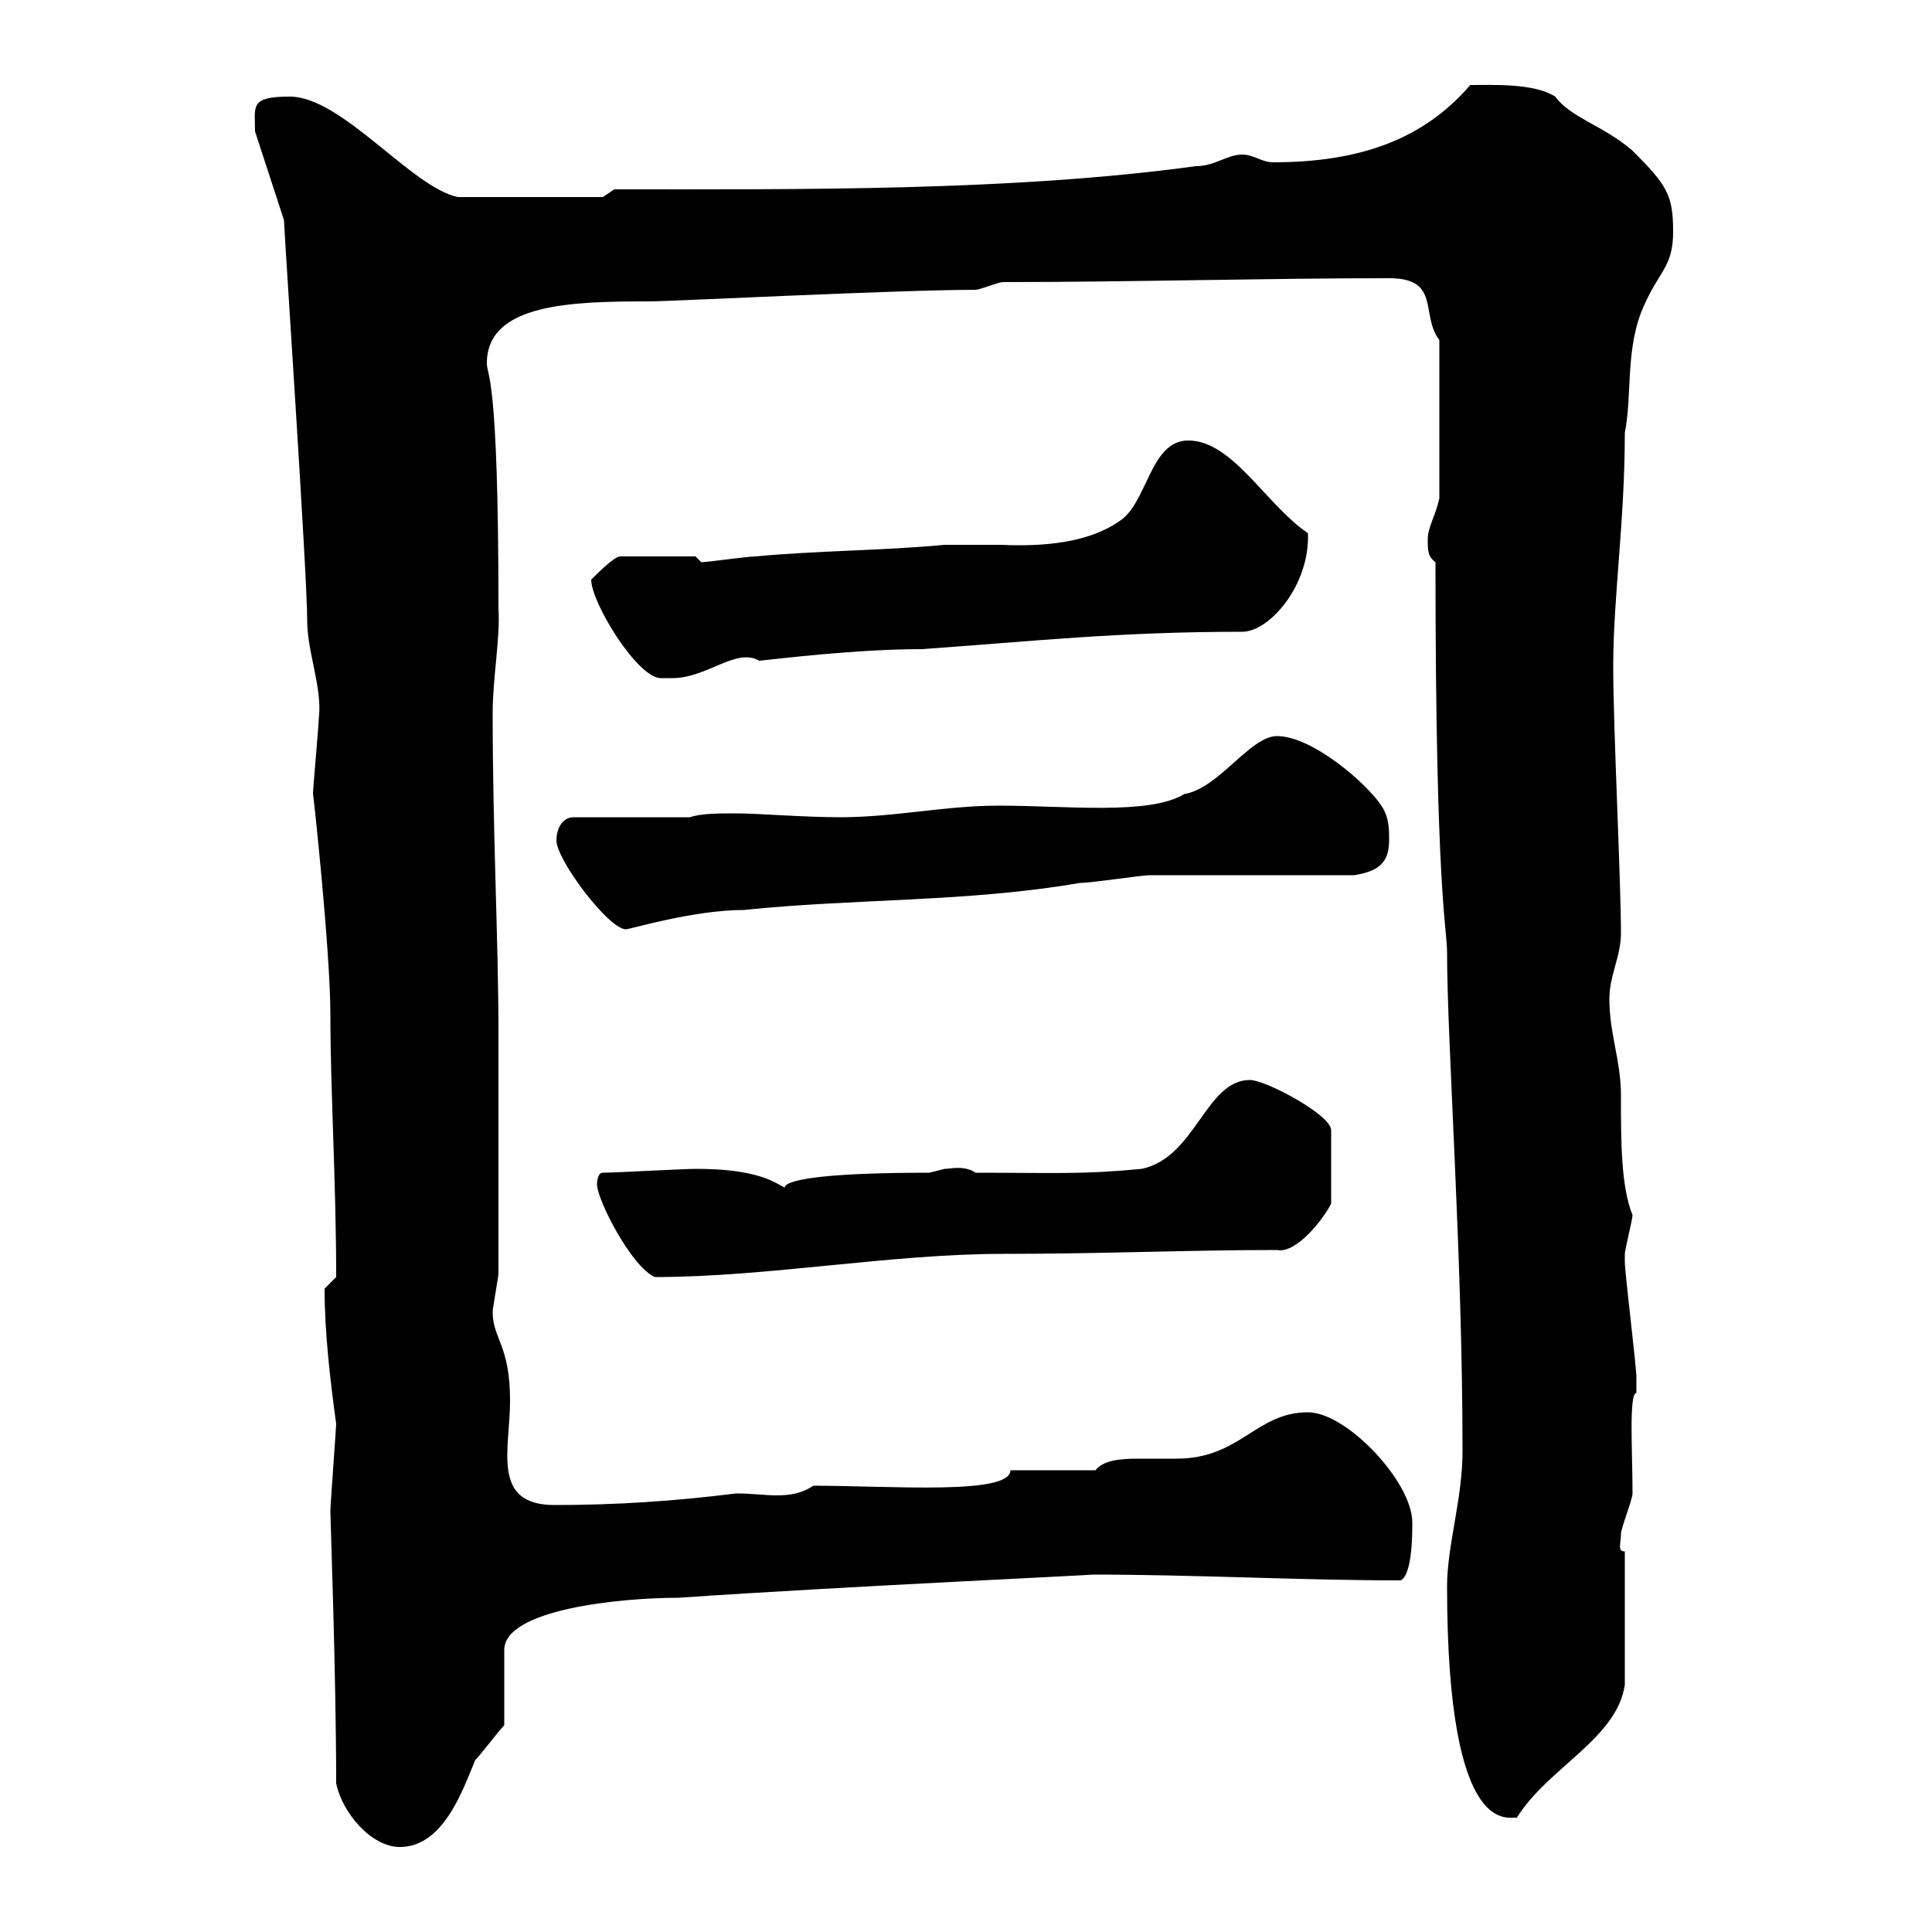 <svg xmlns="http://www.w3.org/2000/svg" xmlns:xlink="http://www.w3.org/1999/xlink" width="300" height="300"><path d="M52.20 276.90C53.10 281.40 57.60 286.80 62.10 286.80C69 286.80 72 277.50 73.80 273.30C74.70 272.40 77.40 268.80 78.30 267.90L78.30 256.20C78.30 249.90 96.30 248.10 105.30 248.10C131.70 246.30 171.60 244.50 169.50 244.50C185.70 244.50 201.90 245.40 217.50 245.40C219.30 244.50 219.30 238.20 219.30 236.40C219.30 230.10 209.10 219.30 203.10 219.30C195 219.30 192.60 226.50 182.70 226.50C181.50 226.50 178.80 226.50 176.70 226.50C173.70 226.50 171.30 226.80 170.10 228.30L156.90 228.30C156.90 232.20 138.30 230.70 126.30 230.70C124.50 231.90 122.70 232.20 120.60 232.20C118.80 232.20 116.70 231.90 114.30 231.90C104.70 233.10 95.70 233.70 86.10 233.70C76.20 233.70 79.20 225 79.20 217.50C79.20 208.80 76.50 207.90 76.50 203.70C76.50 203.10 77.40 198.30 77.40 197.70L77.40 160.50C77.40 146.10 76.50 129.30 76.50 110.70C76.50 105.30 77.70 99 77.40 94.50C77.40 57.60 75.60 58.50 75.60 56.40C75.60 47.10 88.80 46.80 100.80 46.80C104.10 46.80 139.50 45 151.50 45C152.10 45 155.10 43.80 155.70 43.80C175.50 43.80 196.50 43.20 215.70 43.20C223.80 43.20 220.50 48.90 223.50 52.80L223.50 77.40C222.90 80.10 221.70 81.90 221.70 83.70C221.70 85.50 221.70 86.40 222.90 87.30C222.90 138.90 224.70 144 224.70 147.90C224.70 162 227.10 194.70 227.10 225.30C227.10 232.80 224.70 240 224.70 246.30C224.70 287.10 234.90 281.70 235.50 282.30C240.30 274.50 251.10 270 252.30 261.60L252.30 240.90C251.10 240.90 251.70 239.70 251.70 238.20C251.70 237.30 253.50 232.80 253.50 231.90C253.50 225.60 252.90 216.30 254.10 216.30C254.10 215.70 254.10 213.90 254.10 213.90C254.10 212.10 252.30 197.70 252.30 195.90C252.30 195.90 252.30 195.90 252.30 194.70C252.30 194.10 253.50 189.30 253.50 188.70C251.70 184.20 251.70 177.30 251.70 170.10C251.70 164.70 249.90 160.50 249.90 155.10C249.90 151.50 251.70 148.50 251.70 144.90C251.70 136.80 250.50 113.10 250.50 103.50C250.50 92.70 252.30 81 252.30 67.20C253.50 61.20 252.30 54 255.30 47.40C257.70 42 259.80 41.40 259.80 36C259.80 30.30 258.90 28.80 253.50 23.40C249 19.50 243.90 18.30 241.50 15C238.20 12.90 231.90 13.20 228.30 13.20C221.10 21.60 211.20 25.20 197.70 25.20C195.90 25.20 194.70 24 192.90 24C190.50 24 188.70 25.80 185.70 25.80C157.20 29.70 124.20 29.40 95.40 29.40L93.60 30.60L71.10 30.60C63.90 29.10 53.10 15 45 15C38.70 15 39.60 16.50 39.60 20.40L44.10 34.20C44.10 35.70 47.70 89.10 47.70 96.30C47.70 101.40 50.10 106.80 49.50 111.60C49.50 112.50 48.60 122.40 48.60 123.30C48.60 122.70 51.30 147.60 51.30 157.50C51.30 169.20 52.20 183.60 52.20 198.30C52.20 198.30 50.40 200.10 50.40 200.10C50.40 207 51.30 214.50 52.20 221.10C52.20 221.70 51.30 233.70 51.30 234.60C51.30 235.80 52.20 260.10 52.20 276.90ZM92.70 183.90C92.70 186.30 98.10 196.80 101.70 198.30C119.10 198.30 138.30 194.70 155.70 194.70C171.30 194.70 184.20 194.10 198.30 194.10C201.30 194.70 205.50 189.30 206.70 186.90L206.70 175.50C206.70 173.10 196.50 167.70 194.10 167.70C187.20 167.70 185.70 179.70 177.30 181.50C168 182.40 163.80 182.10 151.50 182.10C149.70 180.90 147.60 181.50 146.70 181.50C146.70 181.50 144.30 182.10 144.30 182.10C114.30 182.10 124.50 185.70 120.90 183.90C117.30 181.80 111.90 181.50 108 181.50C106.20 181.50 95.40 182.10 93.60 182.10C92.70 182.10 92.70 183.90 92.70 183.90ZM86.40 130.50C86.40 133.50 94.50 144.30 97.20 144.30C97.80 144.30 107.70 141.30 115.50 141.30C132.90 139.50 150.30 140.10 167.70 137.10C169.50 137.10 177.30 135.90 178.50 135.90C182.70 135.90 205.50 135.90 210.30 135.90C213.90 135.30 215.70 134.10 215.70 130.50C215.70 128.70 215.70 126.90 214.50 125.10C212.10 121.50 203.70 114.30 198.30 114.30C194.10 114.30 189.30 122.40 183.90 123.30C178.50 126.60 165.60 125.10 155.10 125.10C146.70 125.10 138.90 126.90 130.50 126.90C124.80 126.90 117.60 126.30 114.30 126.30C111.60 126.30 108.90 126.30 107.10 126.90L89.10 126.90C87.30 126.90 86.40 128.70 86.40 130.50ZM91.80 90C91.80 93.60 99 105.30 102.60 105.30C102.60 105.30 104.40 105.30 104.40 105.30C109.80 105.30 114.30 100.50 117.90 102.60C120.90 102.30 132.90 100.80 143.10 100.80C160.20 99.60 173.40 98.10 192.90 98.10C197.10 98.10 203.40 90.90 203.10 82.80C196.50 78.30 191.40 68.40 184.50 68.40C178.50 68.40 178.20 78.30 173.70 81C168.90 84.30 162 84.90 155.40 84.60C152.10 84.60 149.40 84.60 146.70 84.60C137.10 85.50 126.90 85.50 117.30 86.40C116.10 86.40 109.80 87.30 108.90 87.30L108 86.40L96.30 86.40C95.40 86.40 92.70 89.10 91.80 90Z"/></svg>